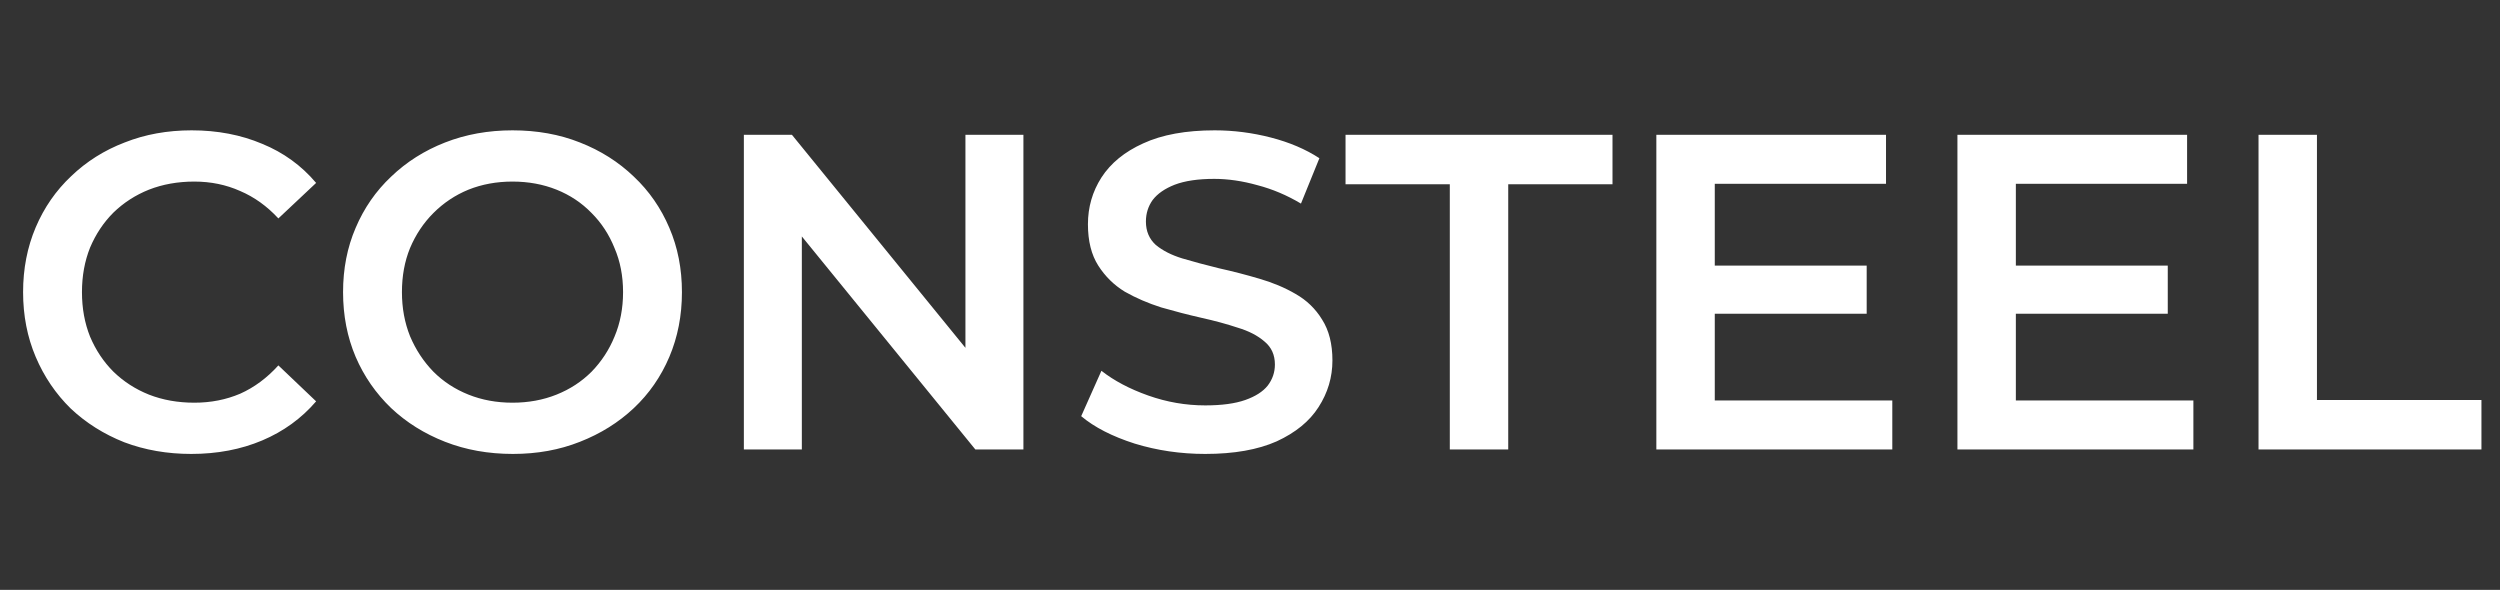 <svg width="178" height="42" viewBox="0 0 178 42" fill="none" xmlns="http://www.w3.org/2000/svg">
<rect x="0" y="0" width="178" height="42" fill="#333333" stroke="none"/>
<path d="M13.612 32.32C11.906 32.32 10.316 32.043 8.844 31.488C7.394 30.912 6.124 30.112 5.036 29.088C3.97 28.043 3.138 26.816 2.54 25.408C1.943 24 1.644 22.464 1.644 20.8C1.644 19.136 1.943 17.6 2.54 16.192C3.138 14.784 3.98 13.568 5.068 12.544C6.156 11.499 7.426 10.699 8.876 10.144C10.327 9.568 11.916 9.28 13.644 9.28C15.479 9.28 17.154 9.6 18.668 10.24C20.183 10.859 21.463 11.787 22.508 13.024L19.82 15.552C19.01 14.677 18.103 14.027 17.1 13.6C16.098 13.152 15.01 12.928 13.836 12.928C12.663 12.928 11.586 13.12 10.604 13.504C9.644 13.888 8.802 14.432 8.076 15.136C7.372 15.84 6.818 16.672 6.412 17.632C6.028 18.592 5.836 19.648 5.836 20.8C5.836 21.952 6.028 23.008 6.412 23.968C6.818 24.928 7.372 25.76 8.076 26.464C8.802 27.168 9.644 27.712 10.604 28.096C11.586 28.48 12.663 28.672 13.836 28.672C15.01 28.672 16.098 28.459 17.1 28.032C18.103 27.584 19.01 26.912 19.82 26.016L22.508 28.576C21.463 29.792 20.183 30.72 18.668 31.36C17.154 32 15.468 32.32 13.612 32.32ZM36.522 32.32C34.772 32.32 33.162 32.032 31.69 31.456C30.218 30.88 28.938 30.08 27.85 29.056C26.762 28.011 25.919 26.795 25.322 25.408C24.724 24 24.426 22.464 24.426 20.8C24.426 19.136 24.724 17.611 25.322 16.224C25.919 14.816 26.762 13.6 27.85 12.576C28.938 11.531 30.218 10.72 31.69 10.144C33.162 9.568 34.762 9.28 36.49 9.28C38.239 9.28 39.839 9.568 41.29 10.144C42.762 10.72 44.042 11.531 45.13 12.576C46.218 13.6 47.06 14.816 47.658 16.224C48.255 17.611 48.554 19.136 48.554 20.8C48.554 22.464 48.255 24 47.658 25.408C47.06 26.816 46.218 28.032 45.13 29.056C44.042 30.08 42.762 30.88 41.29 31.456C39.839 32.032 38.25 32.32 36.522 32.32ZM36.49 28.672C37.62 28.672 38.666 28.48 39.626 28.096C40.586 27.712 41.418 27.168 42.122 26.464C42.826 25.739 43.37 24.907 43.754 23.968C44.159 23.008 44.362 21.952 44.362 20.8C44.362 19.648 44.159 18.603 43.754 17.664C43.37 16.704 42.826 15.872 42.122 15.168C41.418 14.443 40.586 13.888 39.626 13.504C38.666 13.12 37.62 12.928 36.49 12.928C35.359 12.928 34.314 13.12 33.354 13.504C32.415 13.888 31.583 14.443 30.858 15.168C30.154 15.872 29.599 16.704 29.194 17.664C28.81 18.603 28.618 19.648 28.618 20.8C28.618 21.931 28.81 22.976 29.194 23.936C29.599 24.896 30.154 25.739 30.858 26.464C31.562 27.168 32.394 27.712 33.354 28.096C34.314 28.48 35.359 28.672 36.49 28.672ZM52.963 32V9.6H56.387L70.435 26.848H68.739V9.6H72.867V32H69.443L55.395 14.752H57.091V32H52.963ZM85.813 32.32C84.064 32.32 82.389 32.075 80.789 31.584C79.189 31.072 77.92 30.421 76.981 29.632L78.421 26.4C79.317 27.104 80.427 27.691 81.749 28.16C83.072 28.629 84.427 28.864 85.813 28.864C86.987 28.864 87.936 28.736 88.661 28.48C89.387 28.224 89.92 27.883 90.261 27.456C90.603 27.008 90.773 26.507 90.773 25.952C90.773 25.269 90.528 24.725 90.037 24.32C89.547 23.893 88.907 23.563 88.117 23.328C87.349 23.072 86.485 22.837 85.525 22.624C84.587 22.411 83.637 22.165 82.677 21.888C81.739 21.589 80.875 21.216 80.085 20.768C79.317 20.299 78.688 19.68 78.197 18.912C77.707 18.144 77.461 17.163 77.461 15.968C77.461 14.752 77.781 13.643 78.421 12.64C79.083 11.616 80.075 10.805 81.397 10.208C82.741 9.589 84.437 9.28 86.485 9.28C87.829 9.28 89.163 9.451 90.485 9.792C91.808 10.133 92.96 10.624 93.941 11.264L92.629 14.496C91.627 13.899 90.592 13.461 89.525 13.184C88.459 12.885 87.435 12.736 86.453 12.736C85.301 12.736 84.363 12.875 83.637 13.152C82.933 13.429 82.411 13.792 82.069 14.24C81.749 14.688 81.589 15.2 81.589 15.776C81.589 16.459 81.824 17.013 82.293 17.44C82.784 17.845 83.413 18.165 84.181 18.4C84.971 18.635 85.845 18.869 86.805 19.104C87.765 19.317 88.715 19.563 89.653 19.84C90.613 20.117 91.477 20.48 92.245 20.928C93.035 21.376 93.664 21.984 94.133 22.752C94.624 23.52 94.869 24.491 94.869 25.664C94.869 26.859 94.539 27.968 93.877 28.992C93.237 29.995 92.245 30.805 90.901 31.424C89.557 32.021 87.861 32.32 85.813 32.32ZM103.226 32V13.12H95.802V9.6H114.81V13.12H107.386V32H103.226ZM121.772 18.912H132.908V22.336H121.772V18.912ZM122.092 28.512H134.732V32H117.932V9.6H134.284V13.088H122.092V28.512ZM143.209 18.912H154.345V22.336H143.209V18.912ZM143.529 28.512H156.169V32H139.369V9.6H155.721V13.088H143.529V28.512ZM160.807 32V9.6H164.967V28.48H176.679V32H160.807Z" fill="white"/>
</svg>
